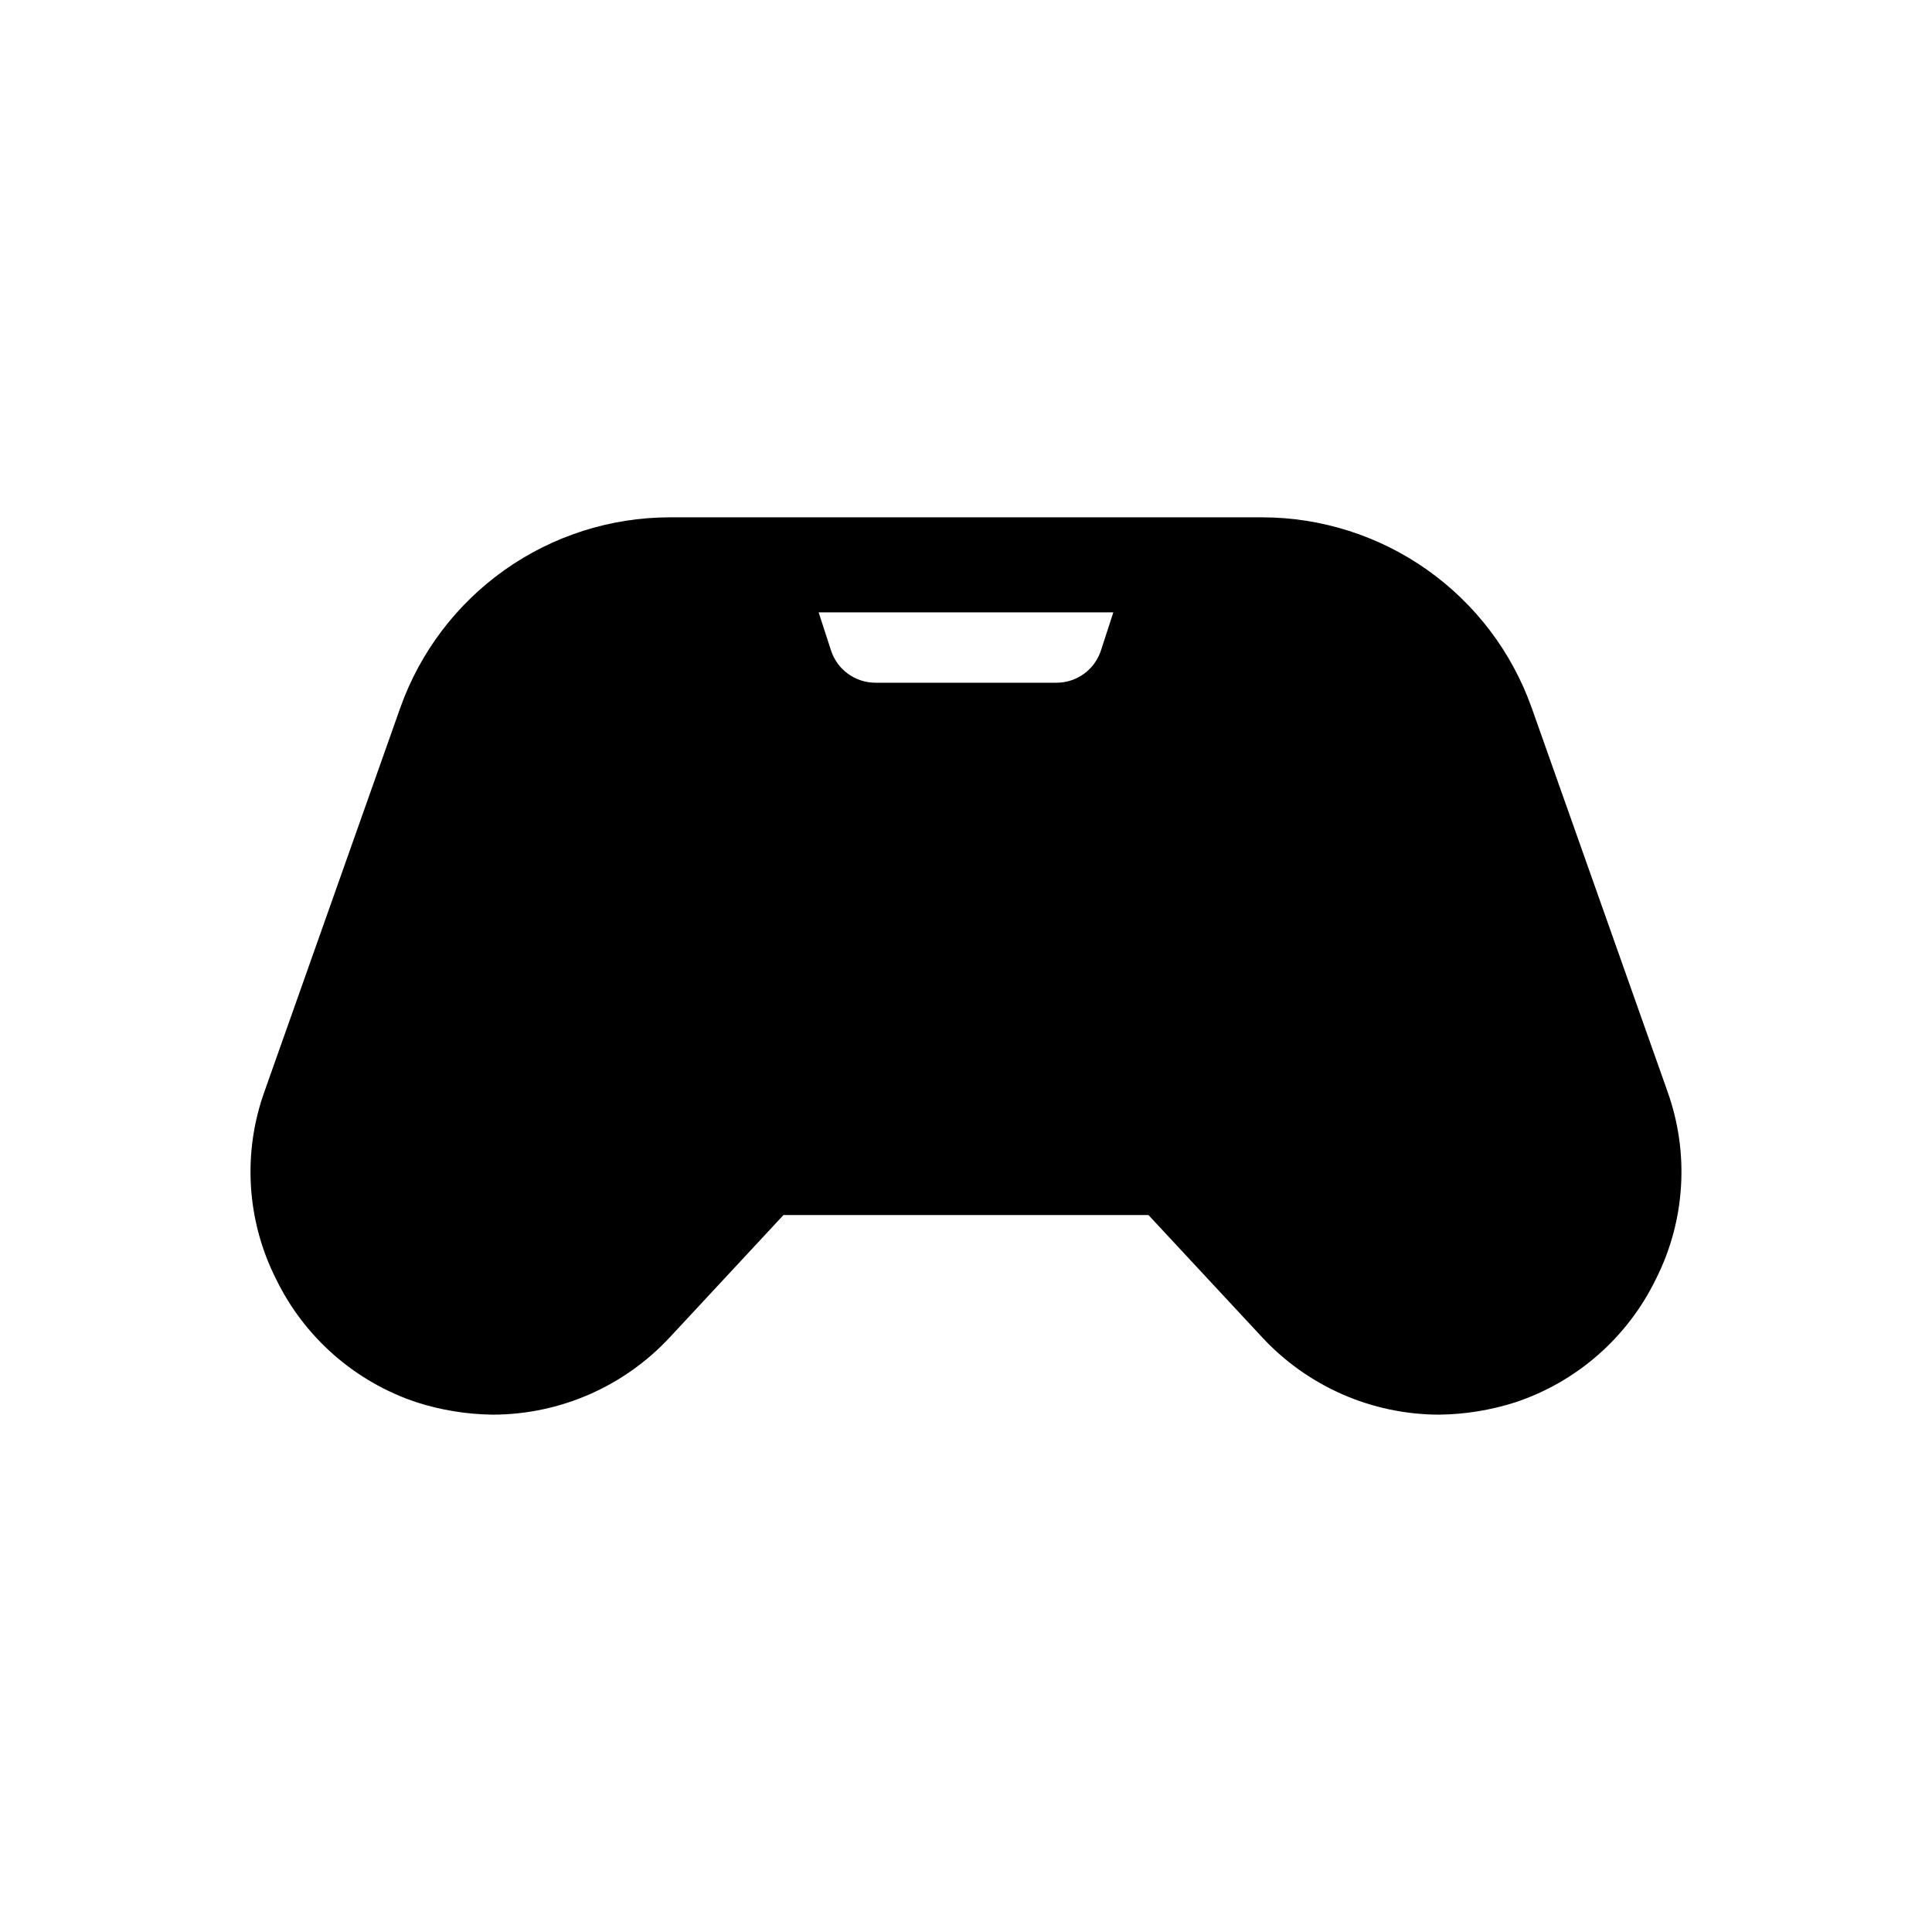 <?xml version="1.0" encoding="UTF-8"?>
<!-- Uploaded to: ICON Repo, www.svgrepo.com, Generator: ICON Repo Mixer Tools -->
<svg fill="#000000" width="800px" height="800px" version="1.1" viewBox="144 144 512 512" xmlns="http://www.w3.org/2000/svg">
 <path d="m585.9 433.25-36.02-101.77c-5.25-14.719-14.914-27.453-27.672-36.473-12.762-9.016-27.992-13.875-43.617-13.91h-157.19c-15.621 0.035-30.855 4.894-43.617 13.91-12.758 9.02-22.422 21.754-27.672 36.473l-36.02 101.77c-5.836 16.258-4.742 34.195 3.023 49.625 7.5 15.5 20.945 27.309 37.281 32.746 6.516 2.09 13.309 3.191 20.152 3.277 17.895-0.012 34.973-7.5 47.105-20.656l29.977-32.242h96.73l29.977 32.242c12.133 13.156 29.211 20.645 47.105 20.656 6.844-0.086 13.637-1.188 20.156-3.277 16.336-5.438 29.781-17.246 37.281-32.746 7.766-15.43 8.855-33.367 3.019-49.625zm-146.86-126.96-3.273 10.078c-1.664 5.125-6.449 8.586-11.84 8.562h-47.863c-5.387 0.023-10.176-3.438-11.84-8.562l-3.273-10.078z"/>
</svg>